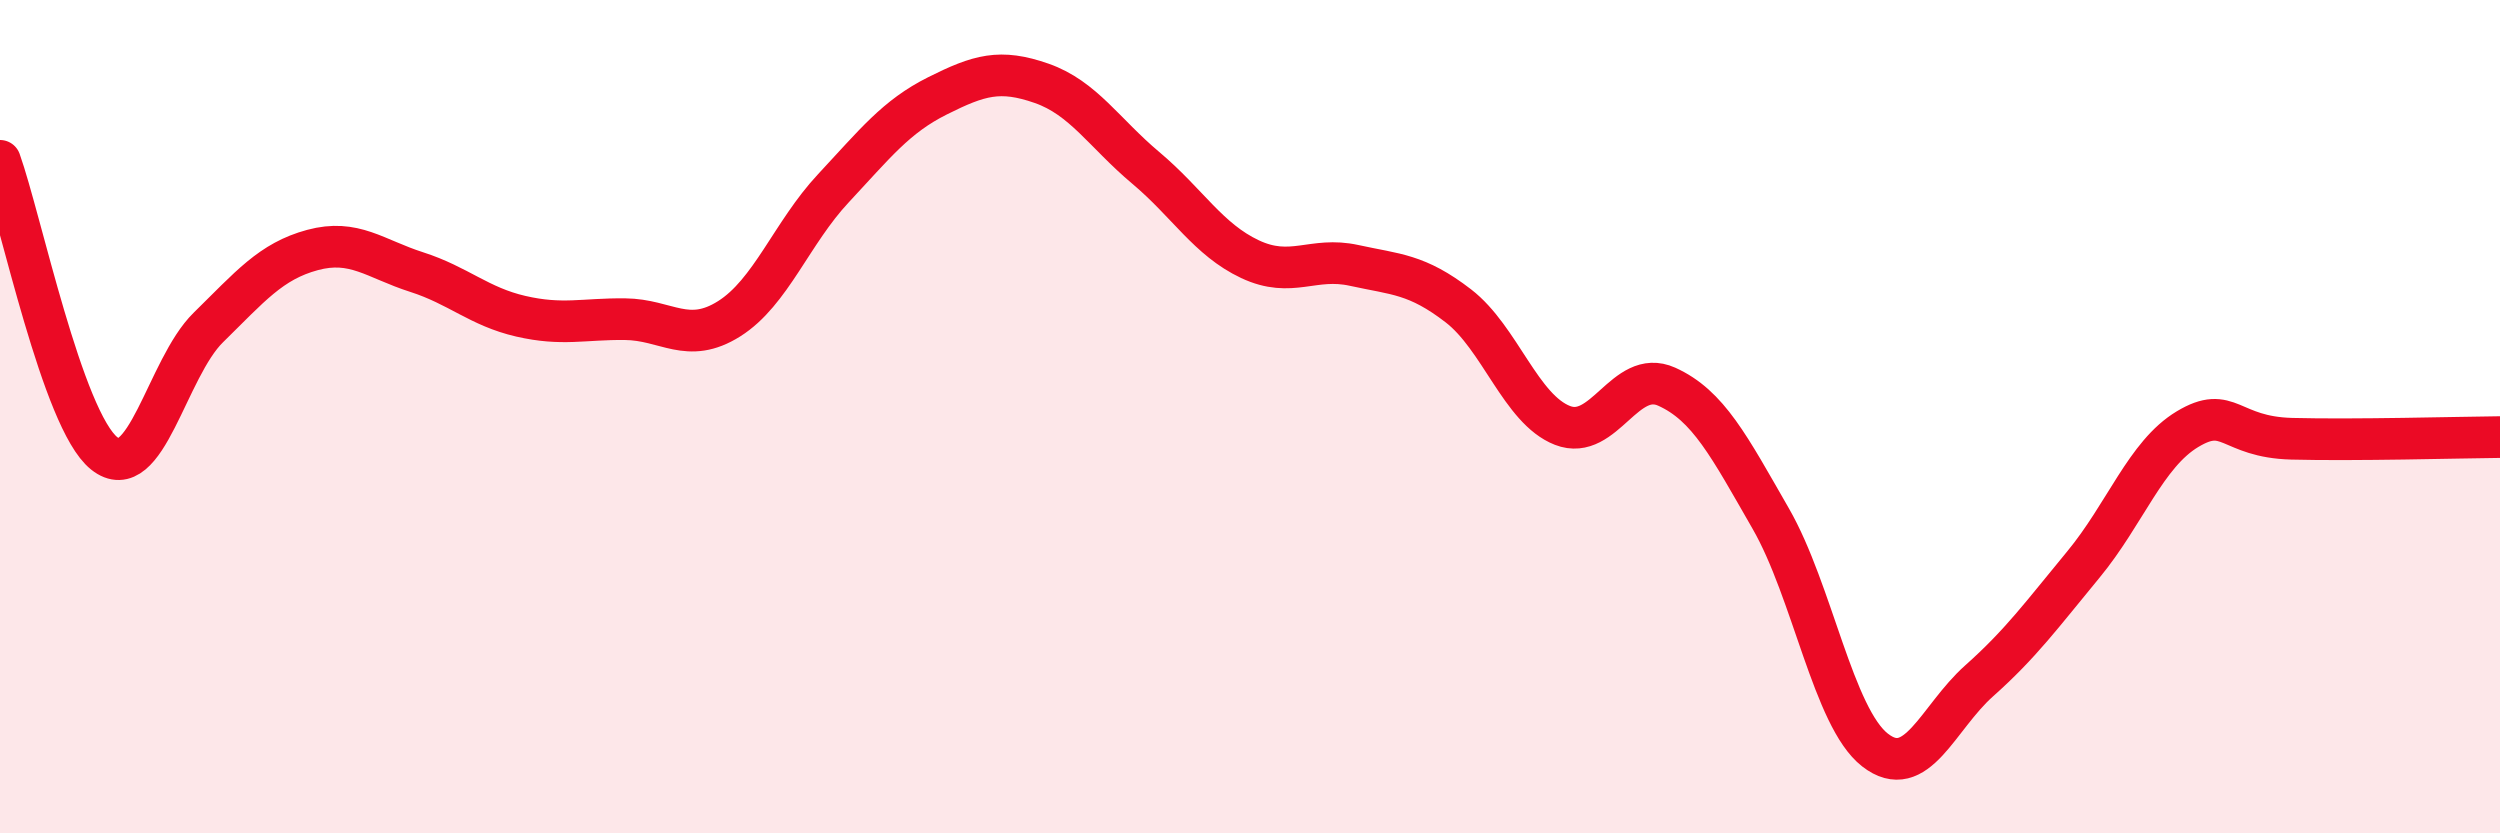 
    <svg width="60" height="20" viewBox="0 0 60 20" xmlns="http://www.w3.org/2000/svg">
      <path
        d="M 0,3.86 C 0.5,5.26 1.5,10.08 2.5,10.88 C 3.5,11.68 4,8.84 5,7.86 C 6,6.88 6.5,6.27 7.5,6 C 8.5,5.73 9,6.21 10,6.53 C 11,6.85 11.5,7.36 12.5,7.59 C 13.5,7.82 14,7.65 15,7.66 C 16,7.67 16.5,8.28 17.5,7.65 C 18.5,7.02 19,5.59 20,4.52 C 21,3.45 21.5,2.8 22.5,2.3 C 23.5,1.8 24,1.65 25,2 C 26,2.35 26.5,3.19 27.5,4.03 C 28.5,4.87 29,5.75 30,6.22 C 31,6.69 31.5,6.15 32.5,6.37 C 33.5,6.59 34,6.57 35,7.34 C 36,8.11 36.5,9.82 37.5,10.21 C 38.5,10.6 39,8.83 40,9.28 C 41,9.73 41.5,10.71 42.5,12.45 C 43.5,14.19 44,17.22 45,18 C 46,18.78 46.5,17.23 47.5,16.34 C 48.5,15.45 49,14.76 50,13.55 C 51,12.34 51.5,10.9 52.5,10.3 C 53.5,9.7 53.5,10.49 55,10.53 C 56.5,10.57 59,10.5 60,10.49L60 20L0 20Z"
        fill="#EB0A25"
        opacity="0.1"
        stroke-linecap="round"
        stroke-linejoin="round"
      />
      <path
        d="M 0,3.86 C 0.5,5.26 1.5,10.08 2.5,10.88 C 3.5,11.68 4,8.84 5,7.86 C 6,6.88 6.5,6.27 7.5,6 C 8.5,5.73 9,6.21 10,6.53 C 11,6.85 11.5,7.36 12.5,7.59 C 13.5,7.82 14,7.65 15,7.66 C 16,7.67 16.5,8.28 17.5,7.65 C 18.5,7.02 19,5.59 20,4.52 C 21,3.45 21.5,2.8 22.5,2.3 C 23.5,1.8 24,1.65 25,2 C 26,2.35 26.5,3.19 27.5,4.03 C 28.5,4.87 29,5.75 30,6.22 C 31,6.69 31.5,6.15 32.5,6.37 C 33.5,6.59 34,6.57 35,7.34 C 36,8.11 36.5,9.82 37.5,10.21 C 38.5,10.6 39,8.83 40,9.28 C 41,9.73 41.5,10.71 42.5,12.45 C 43.5,14.19 44,17.22 45,18 C 46,18.78 46.5,17.23 47.5,16.34 C 48.5,15.45 49,14.76 50,13.55 C 51,12.34 51.5,10.9 52.5,10.3 C 53.5,9.7 53.5,10.49 55,10.53 C 56.5,10.57 59,10.5 60,10.49"
        stroke="#EB0A25"
        stroke-width="1"
        fill="none"
        stroke-linecap="round"
        stroke-linejoin="round"
      />
    </svg>
  